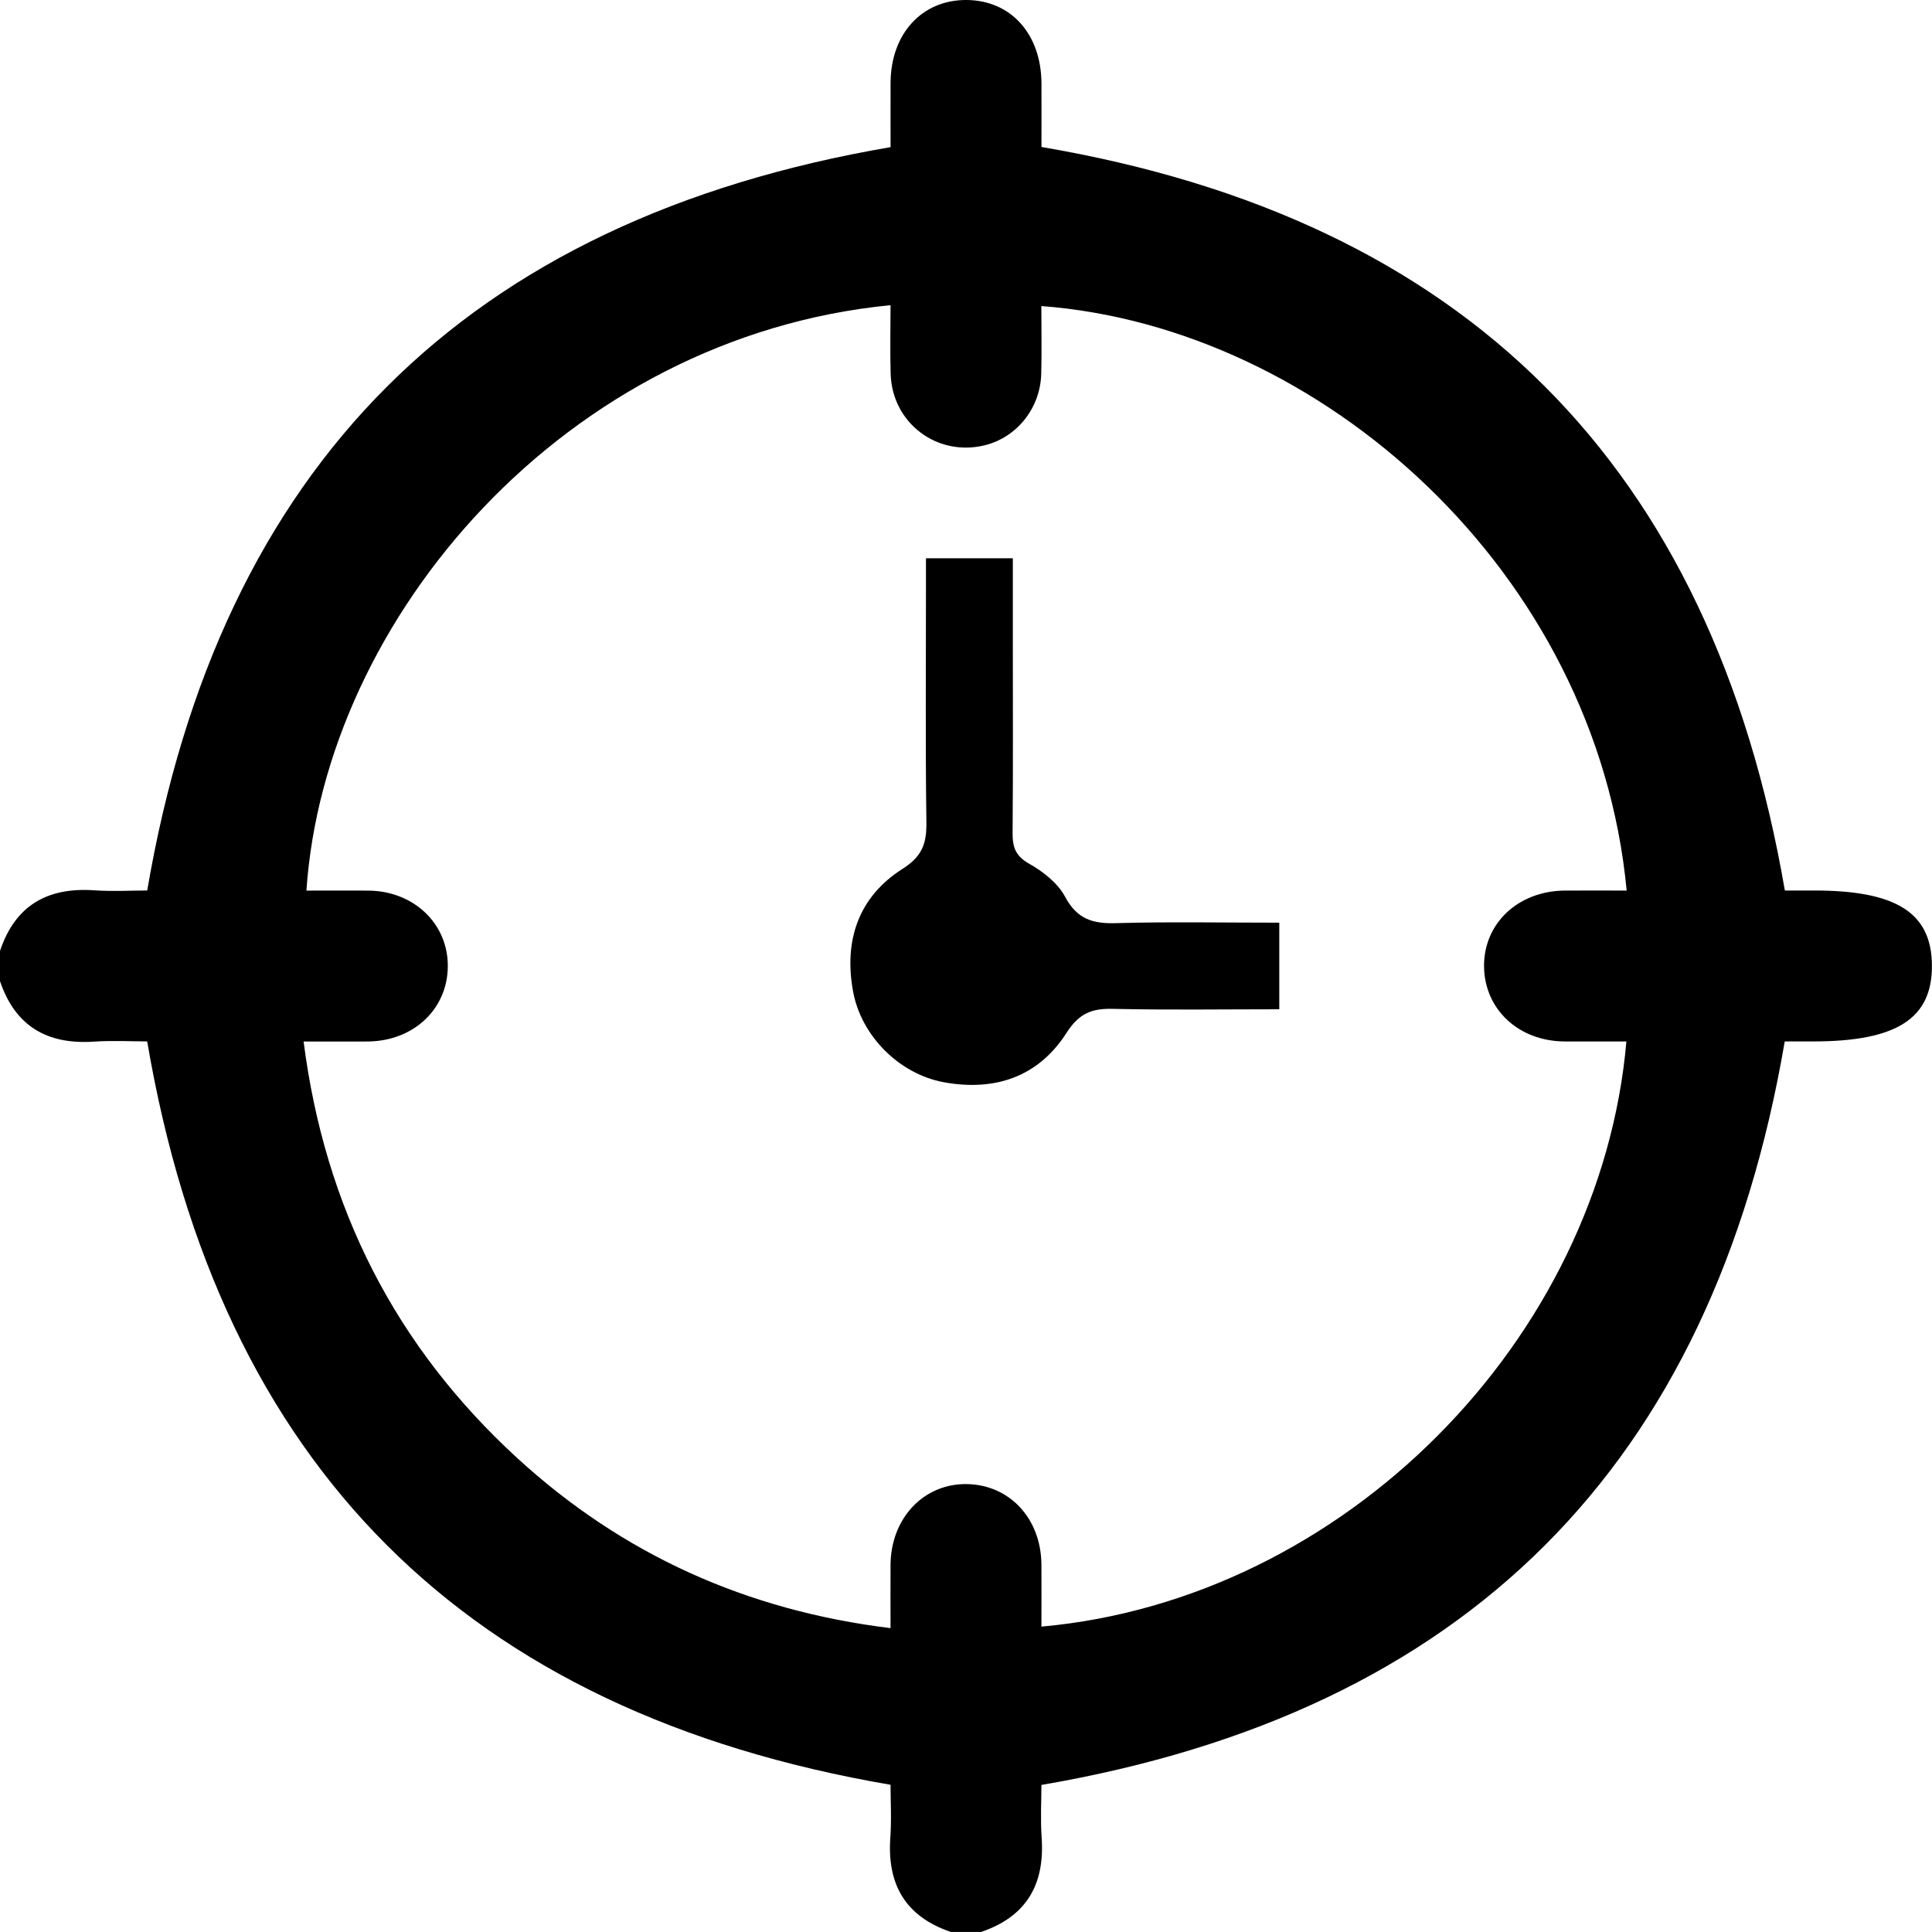 <svg xmlns="http://www.w3.org/2000/svg" id="Layer_1" viewBox="0 0 500 500"><path d="M331.08,238.78v22.42c-14.58,0-28.84,.22-43.09-.11-5.49-.13-8.75,1.18-12,6.25-7.29,11.38-18.59,15.17-31.79,12.73-11.49-2.13-21.3-11.96-23.42-23.45-2.43-13.2,1.37-24.5,12.78-31.75,5.12-3.25,6.27-6.58,6.19-12.03-.27-20.06-.11-40.12-.11-60.18,0-2.57,0-5.15,0-8.18h22.48c0,7.18,0,14.04,0,20.91,0,16.72,.08,33.44-.06,50.15-.03,3.66,.72,5.98,4.29,7.99,3.62,2.04,7.42,5.02,9.31,8.57,3.08,5.78,7.15,6.99,13.16,6.81,13.81-.39,27.63-.12,42.25-.12Z"></path><path d="M0,246.09c3.93-11.75,12.25-16.51,24.37-15.68,4.83,.33,9.71,.05,13.73,.05C56.84,120.56,120.58,56.88,230.48,38.08c0-4.97-.02-10.8,0-16.63C230.52,8.75,238.59-.06,250.11,0c11.52,.06,19.39,8.82,19.42,21.66,.02,5.68,0,11.37,0,16.38,109.7,18.66,173.44,82.34,192.39,192.42h7.59c21.3,0,30.39,5.79,30.47,19.4,.08,13.75-9.15,19.66-30.71,19.66h-7.38c-18.79,109.88-82.49,173.6-192.37,192.42,0,3.98-.28,8.86,.06,13.69,.84,12.12-3.99,20.4-15.68,24.36h-7.81c-11.68-3.95-16.52-12.21-15.68-24.32,.34-4.84,.06-9.72,.06-13.77-109.84-18.79-173.65-82.46-192.38-192.38-4.04,0-8.92-.28-13.76,.05-12.1,.82-20.4-3.97-24.34-15.68v-7.81Zm78.57,23.44c5.51,43.08,23.79,78.94,55.32,107.84,27.23,24.96,59.37,39.44,96.58,43.99,0-6-.03-11.19,0-16.37,.08-12.09,8.59-21.08,19.74-20.91,11.09,.18,19.23,8.94,19.31,20.85,.04,5.34,0,10.67,0,16.04,78.4-7.06,144.66-74.32,151.39-151.44-5.37,0-10.71,.03-16.04,0-11.86-.09-20.66-8.3-20.8-19.36-.13-11.19,8.81-19.61,20.95-19.69,5.31-.03,10.61,0,15.96,0-7.83-82.8-79.28-145.85-151.48-151.27,0,5.85,.12,11.68-.03,17.51-.23,8.91-6.29,16.47-14.63,18.52-12.31,3.02-23.96-5.75-24.34-18.45-.18-5.91-.03-11.84-.03-17.81-84.14,8.2-146.41,80.94-151.17,151.51,5.36,0,10.71-.04,16.05,0,11.77,.11,20.62,8.58,20.54,19.61-.07,11.07-8.87,19.34-20.72,19.44-5.34,.04-10.67,0-16.62,0Z"></path></svg>